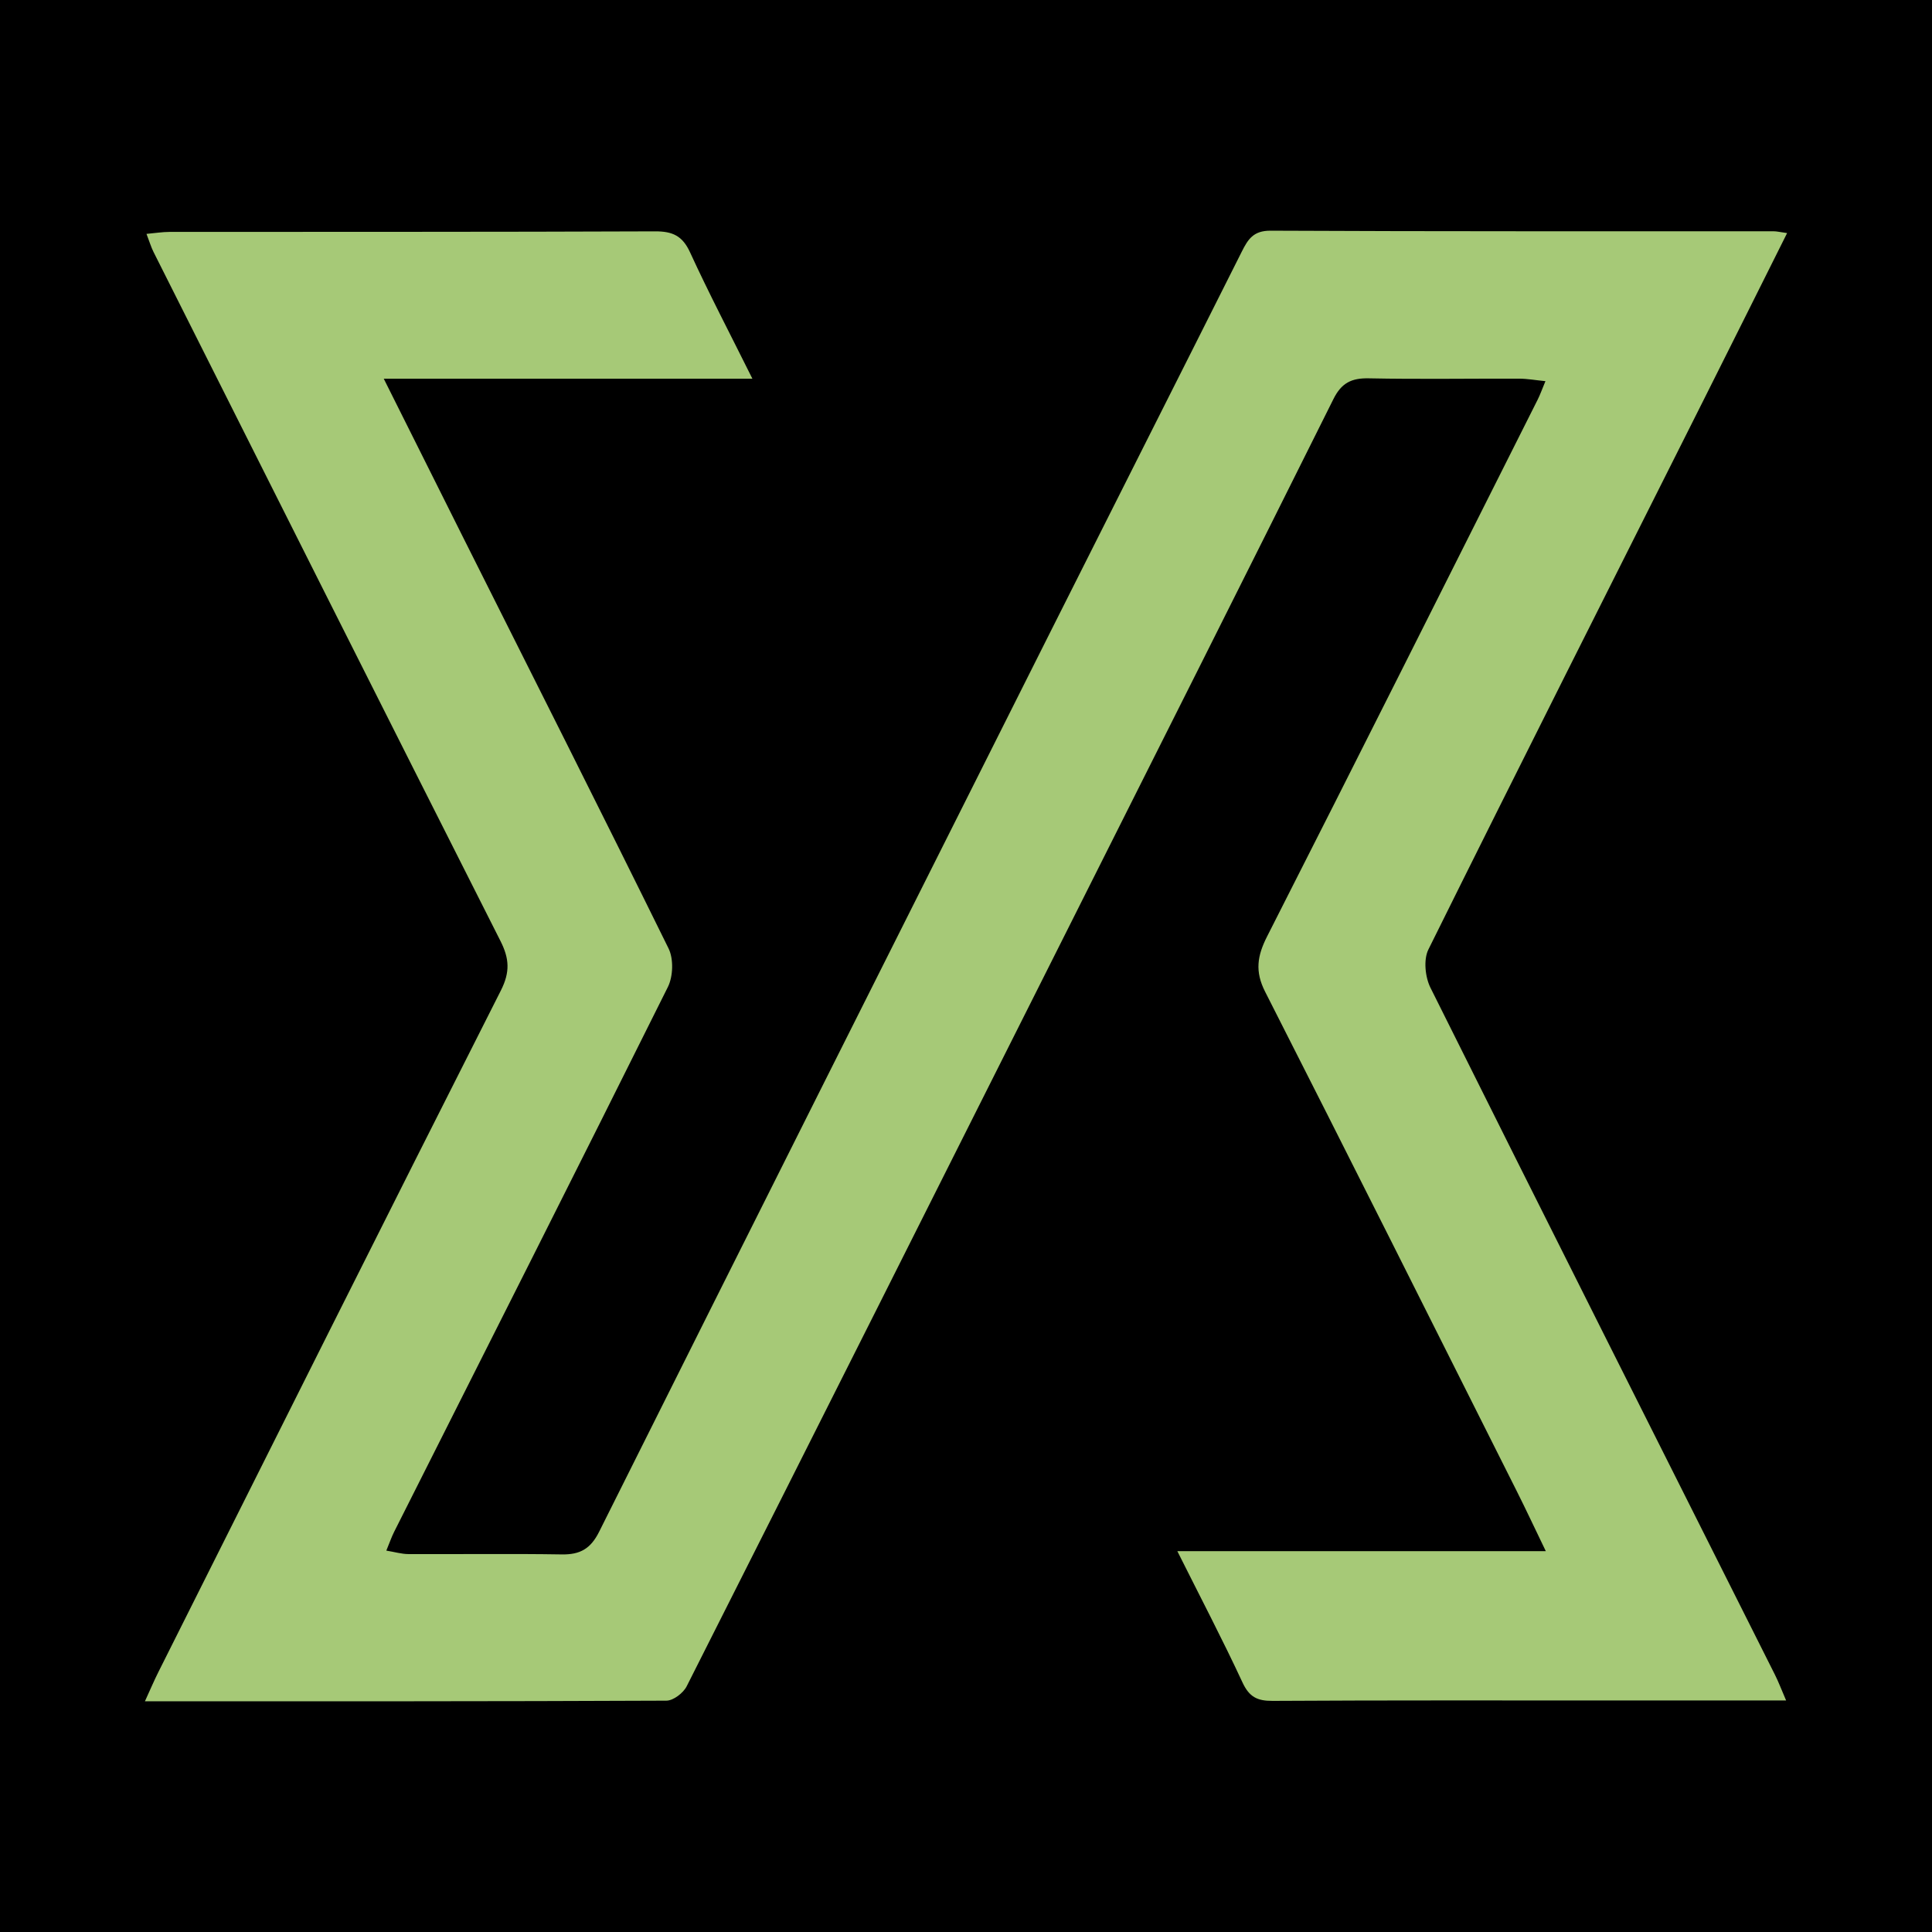 <?xml version="1.0" encoding="utf-8"?>
<!-- Generator: Adobe Illustrator 17.0.0, SVG Export Plug-In . SVG Version: 6.00 Build 0)  -->
<!DOCTYPE svg PUBLIC "-//W3C//DTD SVG 1.1//EN" "http://www.w3.org/Graphics/SVG/1.1/DTD/svg11.dtd">
<svg version="1.1" id="Layer_1" xmlns="http://www.w3.org/2000/svg" xmlns:xlink="http://www.w3.org/1999/xlink" x="0px" y="0px"
	 width="200px" height="200px" viewBox="0 0 200 200" enable-background="new 0 0 200 200" xml:space="preserve">
<rect width="200" height="200"/>
<title>Bitmap</title>
<desc>Created with Sketch.</desc>
<g>
	<path fill="#A6C977" d="M121.877,160.574c13.047,0,25.346,0,38.144,0c-1.115-2.306-2.042-4.292-3.025-6.249
		c-8.656-17.23-17.288-34.472-26.029-51.658c-1.074-2.111-0.819-3.715,0.205-5.731c9.398-18.491,18.691-37.036,28.009-55.569
		c0.255-0.507,0.443-1.048,0.802-1.909c-1.05-0.105-1.872-0.255-2.695-0.258c-5.196-0.017-10.393,0.071-15.586-0.035
		c-1.795-0.037-2.832,0.473-3.665,2.144c-9.118,18.302-18.31,36.568-27.489,54.841c-13.136,26.148-26.27,52.298-39.464,78.417
		c-0.35,0.693-1.38,1.483-2.097,1.486c-17.839,0.082-35.679,0.065-53.985,0.065c0.547-1.194,0.941-2.126,1.394-3.029
		c11.797-23.53,23.57-47.073,35.456-70.557c0.966-1.909,0.873-3.307-0.043-5.119C39.797,73.658,27.85,49.872,15.896,26.091
		c-0.255-0.506-0.416-1.06-0.731-1.879c0.925-0.083,1.648-0.204,2.371-0.204c16.761-0.015,33.522,0.01,50.283-0.058
		c1.792-0.007,2.825,0.453,3.608,2.158c1.949,4.245,4.119,8.388,6.461,13.096c-12.798,0-25.131,0-38.162,0
		c2.944,5.888,5.578,11.169,8.224,16.443c7.109,14.17,14.259,28.32,21.261,42.542c0.531,1.078,0.472,2.892-0.073,3.986
		c-9.378,18.837-18.876,37.614-28.341,56.408c-0.261,0.518-0.449,1.074-0.805,1.936c0.862,0.141,1.574,0.355,2.287,0.359
		c5.292,0.025,10.584-0.051,15.875,0.035c1.894,0.031,2.984-0.578,3.871-2.351c15.577-31.169,31.22-62.306,46.86-93.443
		c6.545-13.031,13.127-26.043,19.667-39.076c0.64-1.275,1.198-2.17,2.97-2.162c17.352,0.086,34.704,0.051,52.057,0.059
		c0.36,0,0.72,0.093,1.422,0.189c-2.935,5.869-5.761,11.539-8.605,17.2c-9.532,18.976-19.098,37.935-28.529,56.962
		c-0.518,1.046-0.338,2.849,0.212,3.954c11.83,23.737,23.76,47.424,35.663,71.125c0.38,0.756,0.677,1.552,1.157,2.663
		c-5.993,0-11.645,0-17.297,0c-11.958,0.001-23.915-0.029-35.872,0.042c-1.588,0.009-2.413-0.413-3.107-1.908
		C126.574,169.755,124.313,165.443,121.877,160.574z"/>
</g>
</svg>
